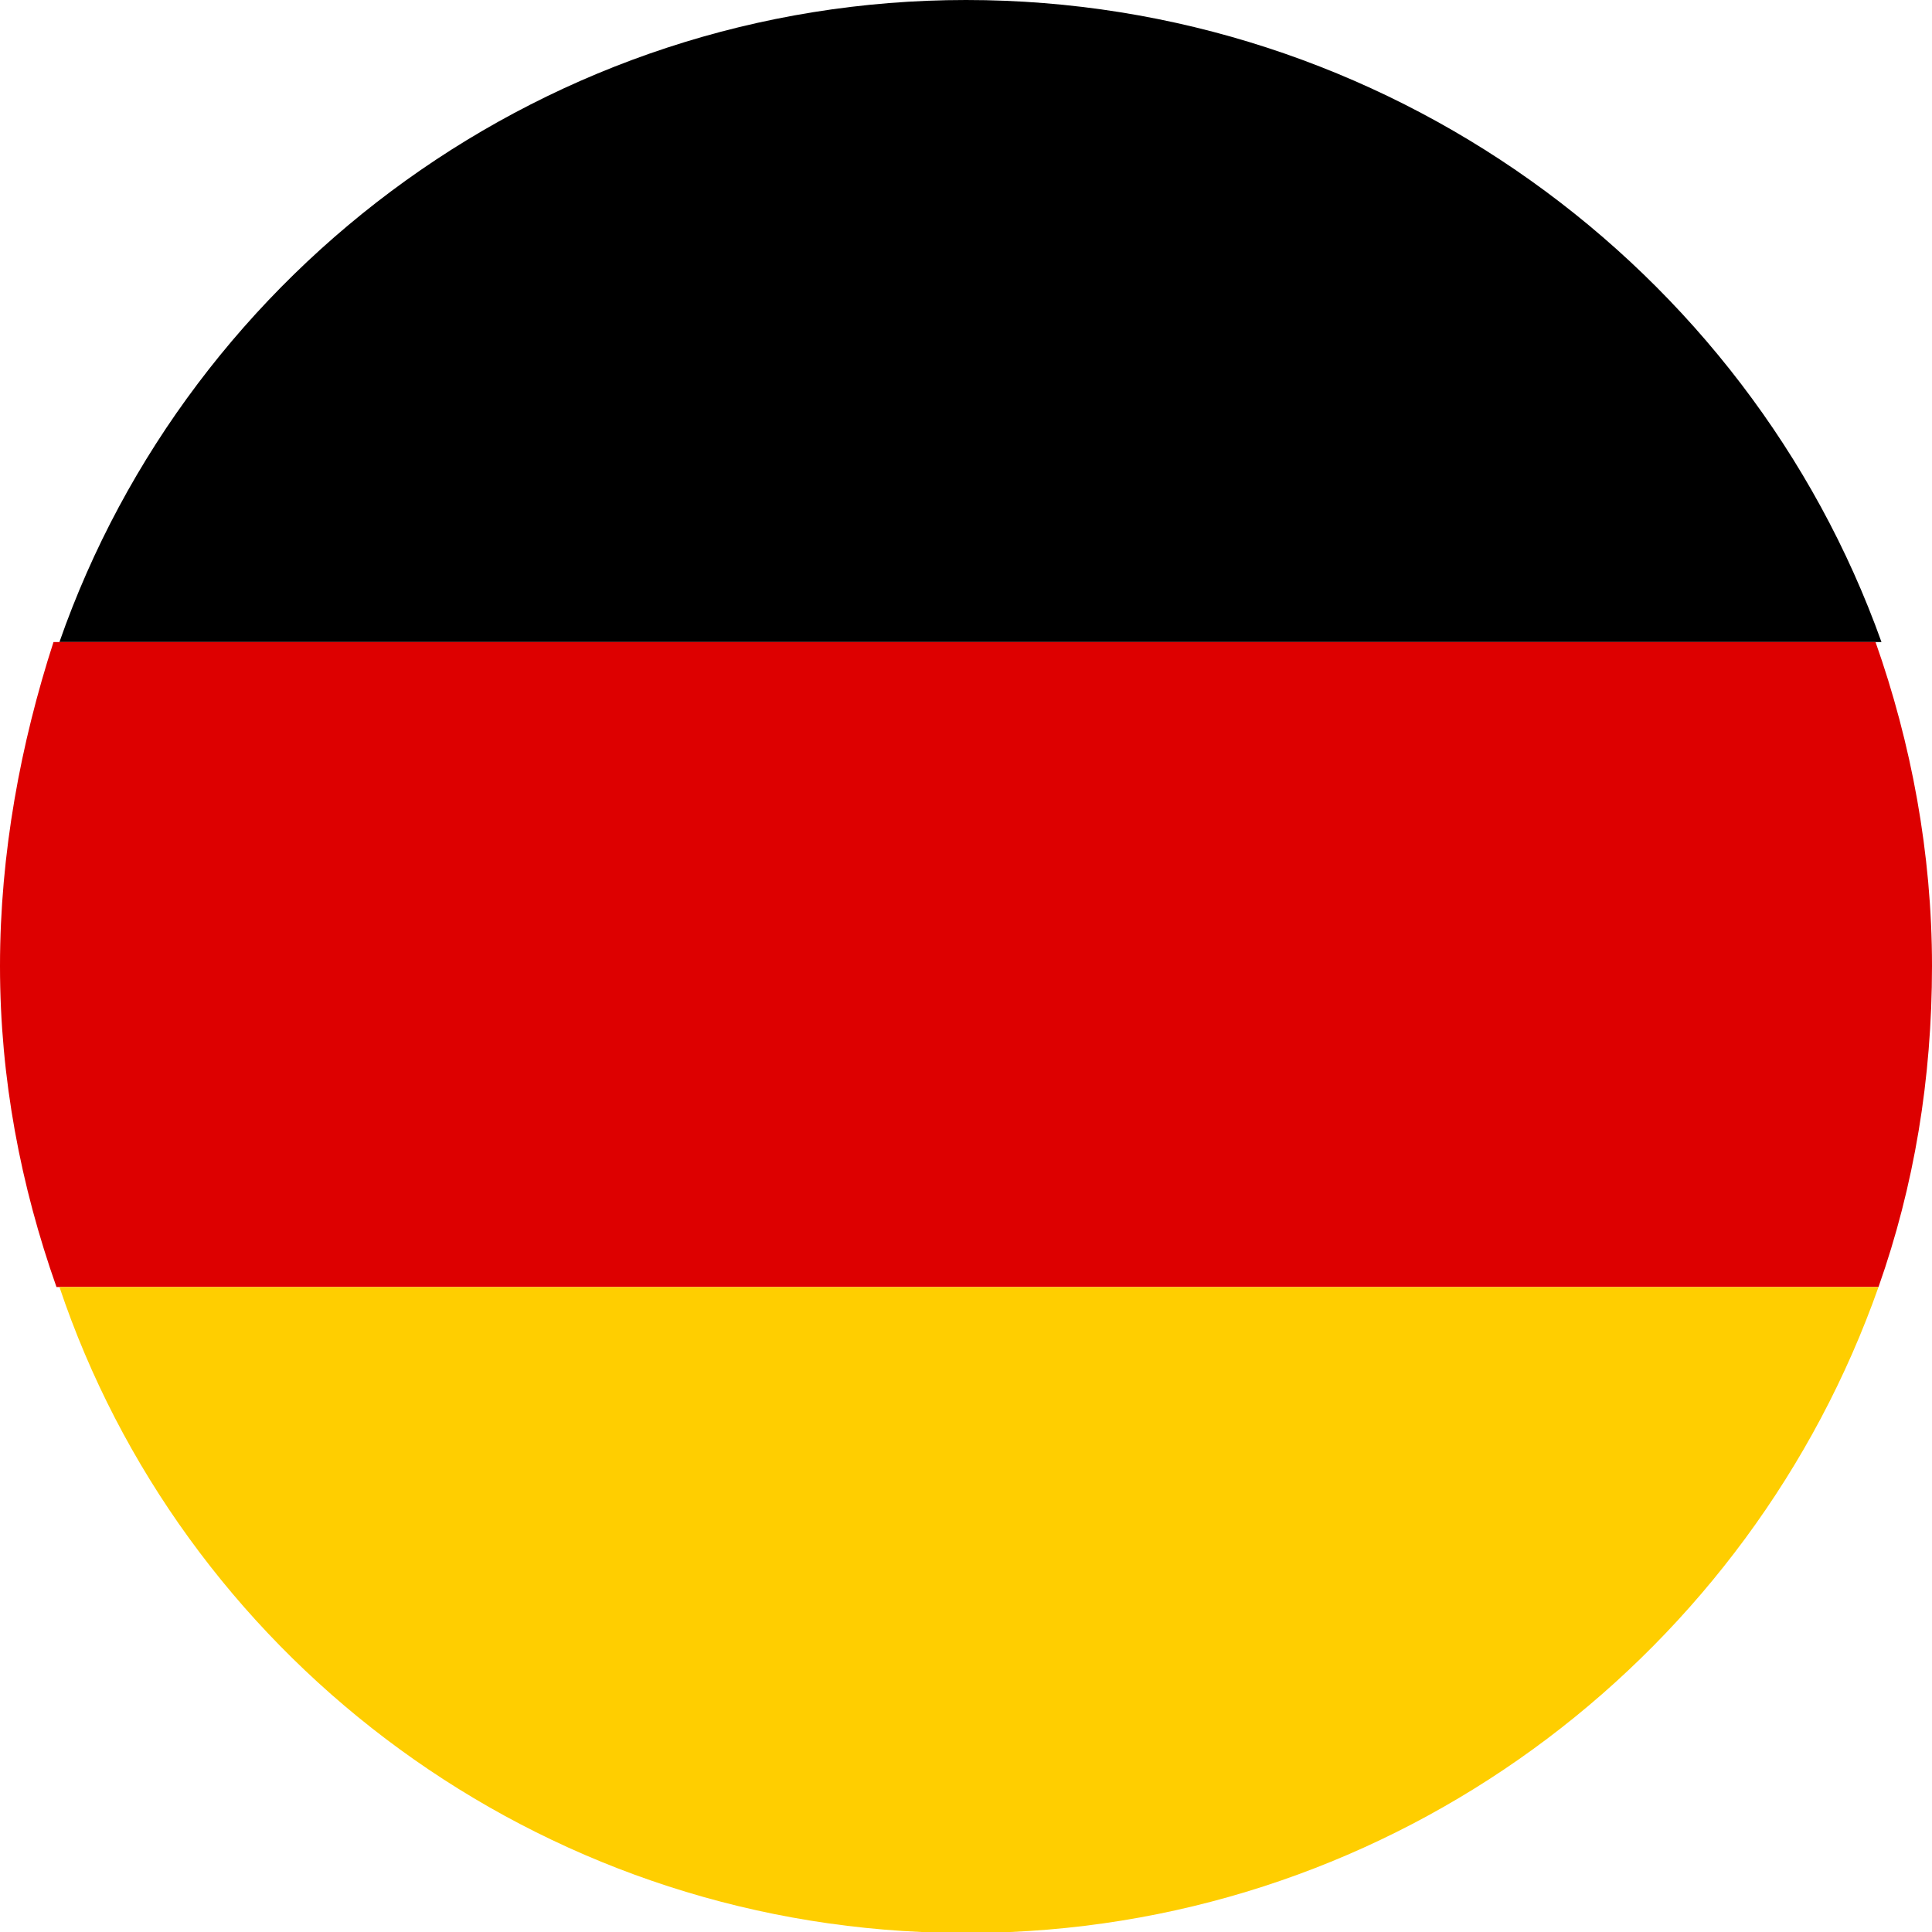 <?xml version="1.0" encoding="utf-8"?>
<!-- Generator: Adobe Illustrator 23.0.3, SVG Export Plug-In . SVG Version: 6.00 Build 0)  -->
<svg version="1.1" id="Layer_1" xmlns="http://www.w3.org/2000/svg" xmlns:xlink="http://www.w3.org/1999/xlink" x="0px" y="0px"
	 viewBox="0 0 65 65" style="enable-background:new 0 0 65 65;" xml:space="preserve">
<style type="text/css">
	.st0{fill:#C8102E;}
	.st1{fill:#DD0000;}
	.st2{fill:#FFCE00;}
</style>
<g>
	<path d="M32.5,0C18.5,0,6.4,9,2,21.6h61.3C58.8,9,46.6,0,32.5,0z"/>
	<path class="st1" d="M1.9,43.3h61.3c1.2-3.4,1.8-7,1.8-10.8s-0.7-7.5-1.9-10.9H1.8C0.7,25,0,28.7,0,32.5S0.7,39.9,1.9,43.3z"/>
	<path class="st2" d="M63.2,43.3H2C6.1,55.5,17.5,64.4,31,65h3C47.5,64.4,58.9,55.5,63.2,43.3z"/>
</g>
</svg>

